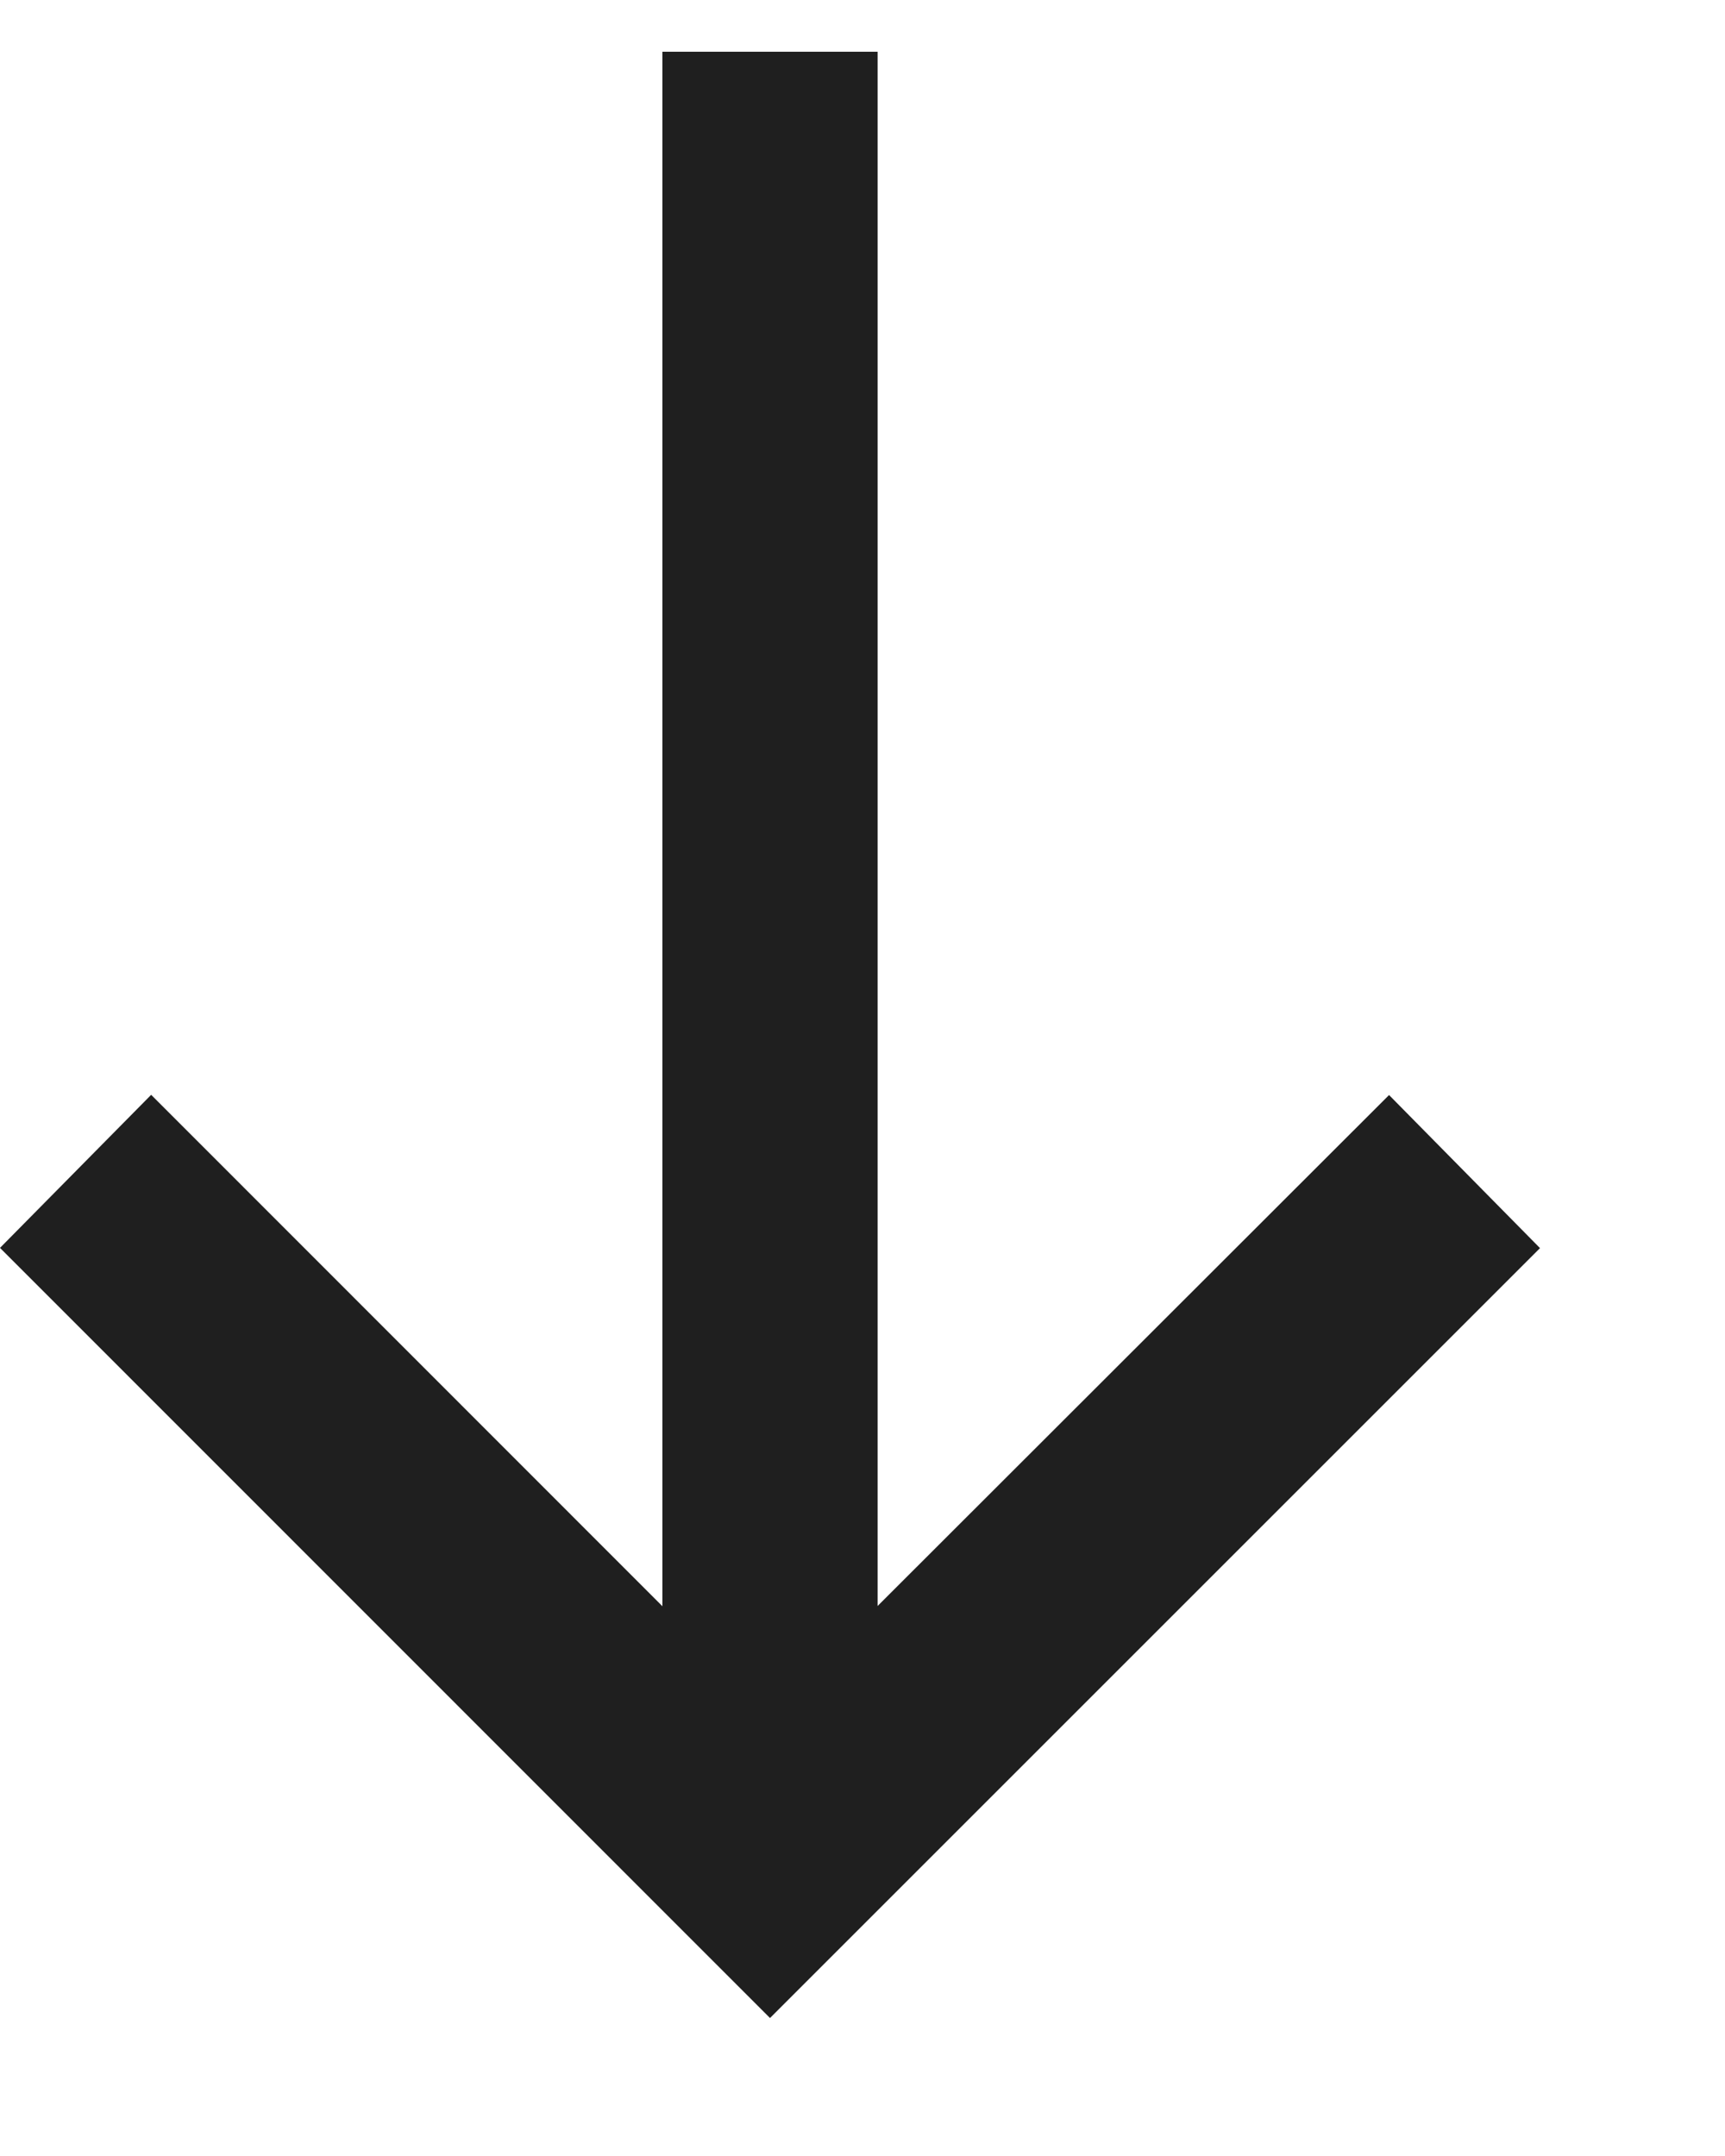<svg xmlns="http://www.w3.org/2000/svg" width="8" height="10" fill="none"><g clip-path="url(#a)"><path fill="#1F1F1F" d="m7.142 5.789-.7-.71-2.372 2.37V.24h-.998v7.21L.701 5.078 0 5.788 3.571 9.36z"/></g><defs><clipPath id="a"><path fill="#fff" d="M0 0h8v10H0z"/></clipPath></defs></svg>